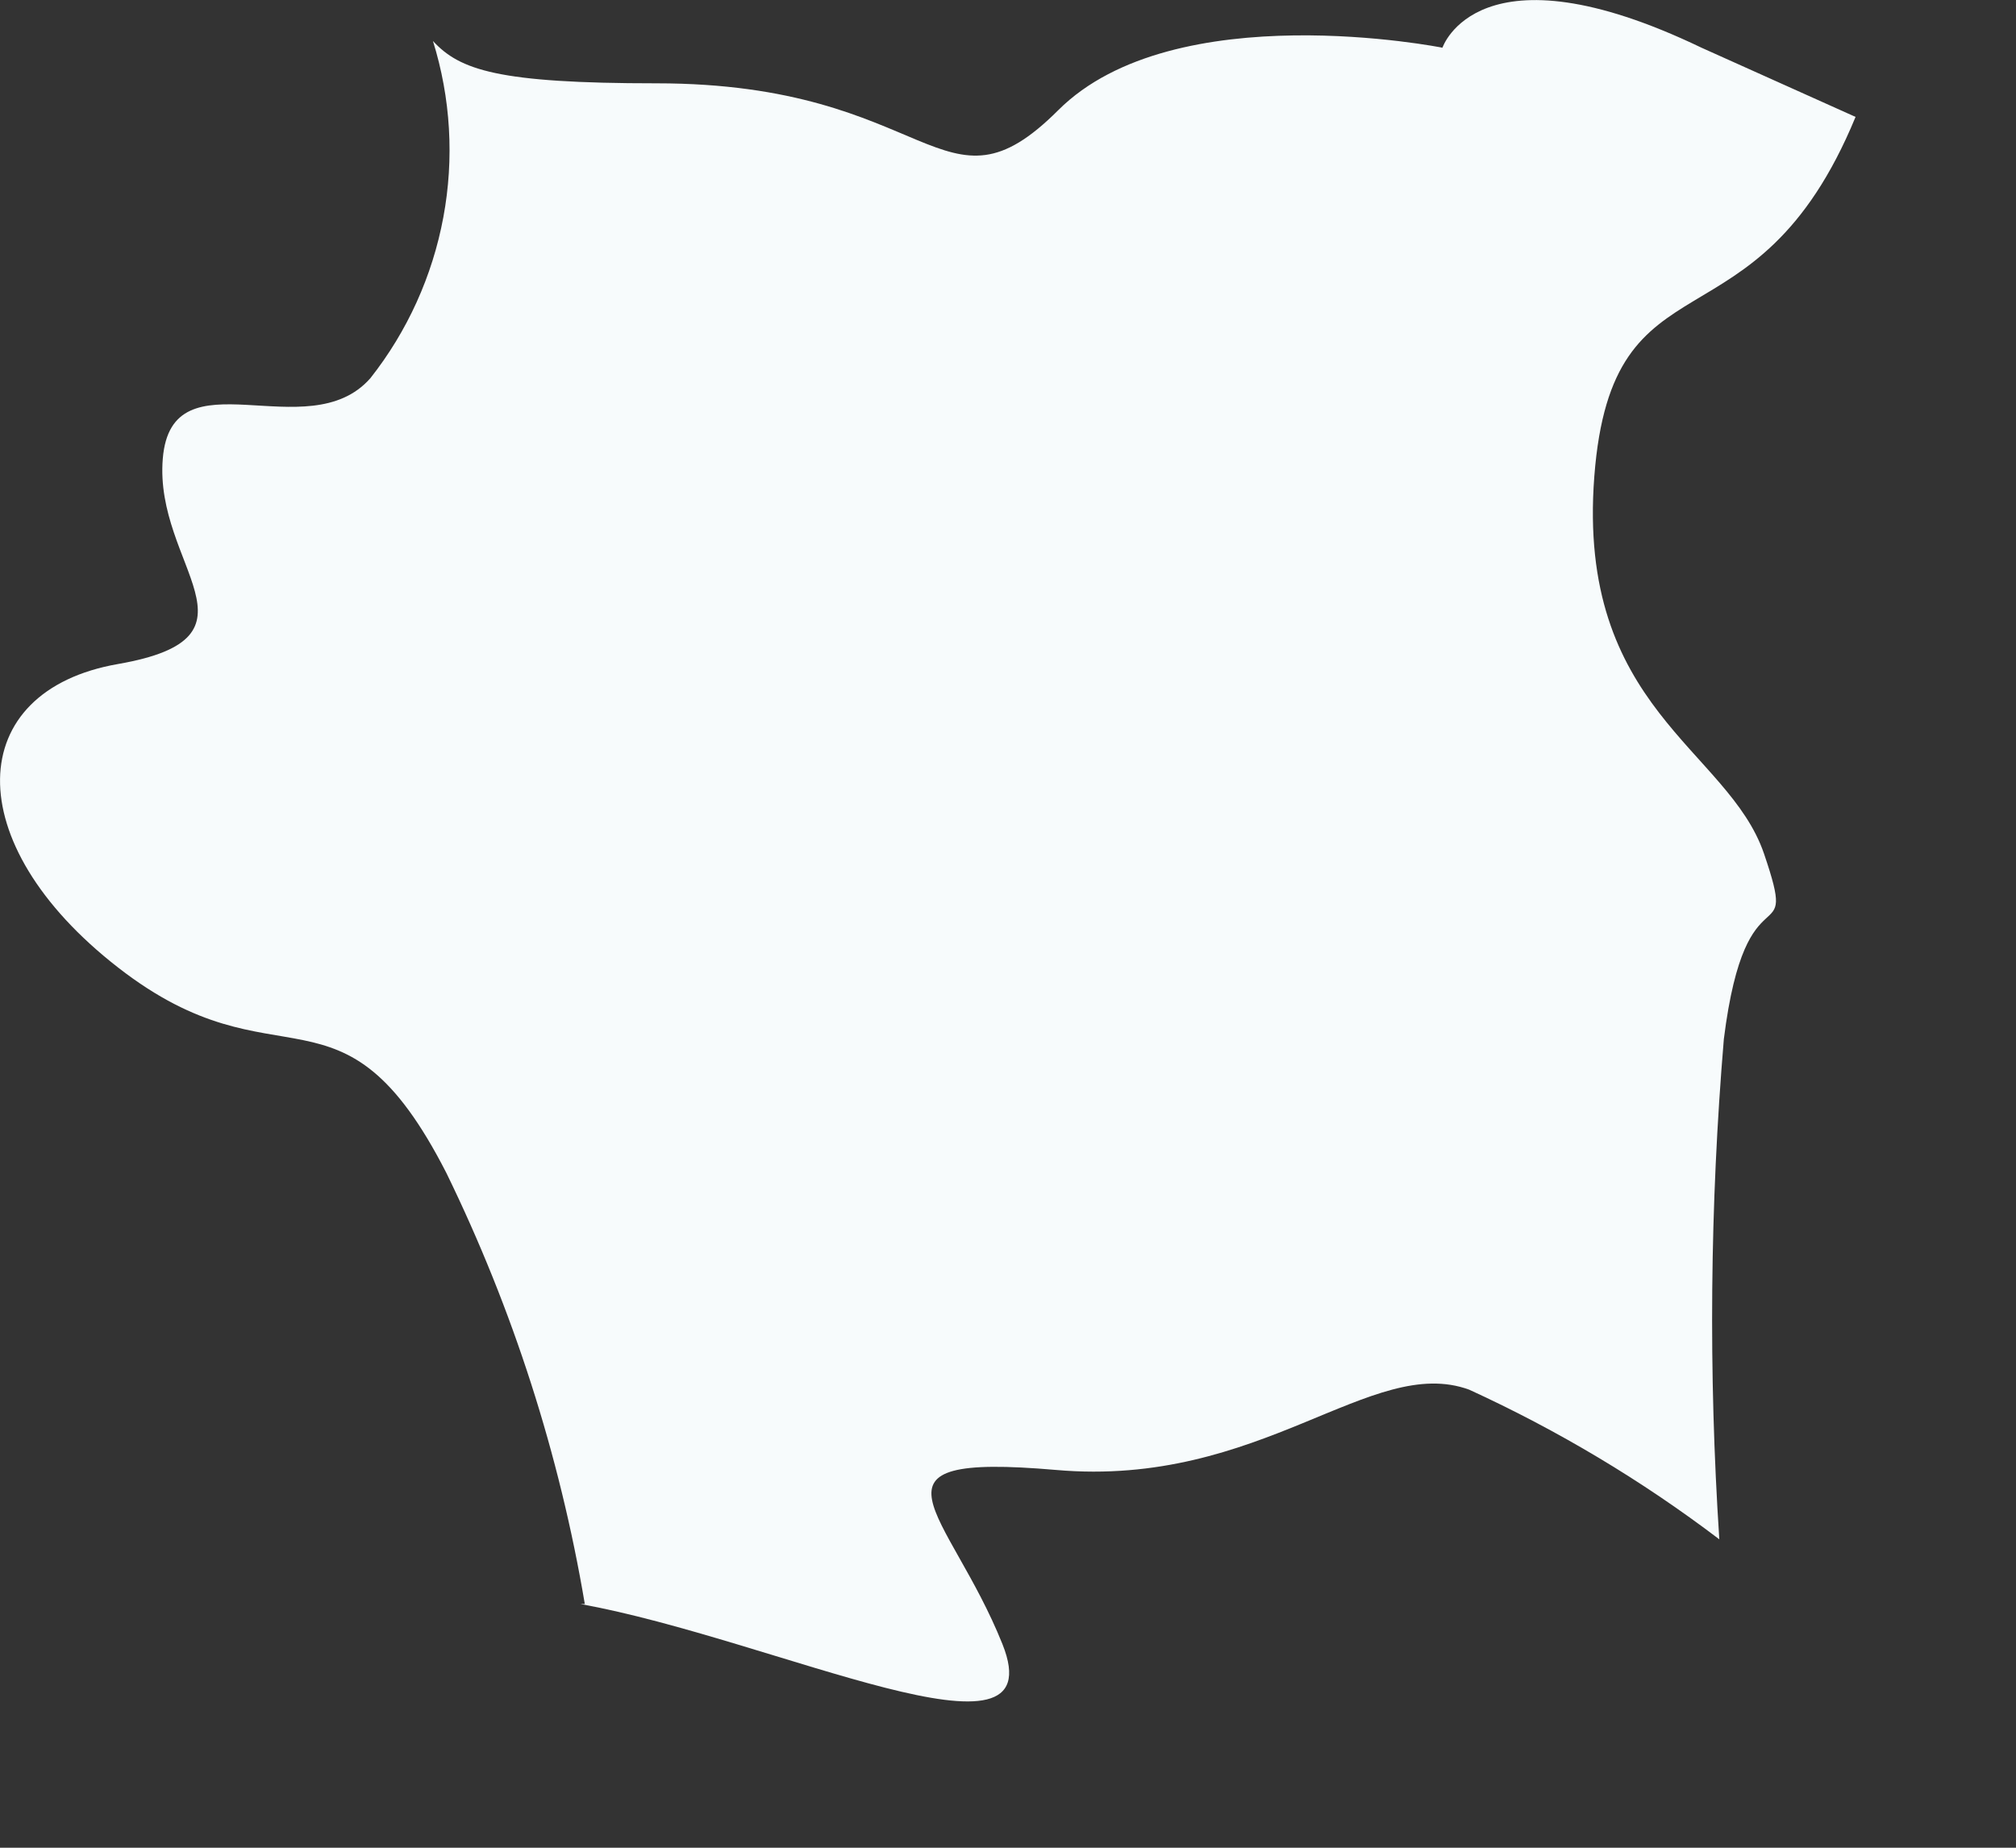 <?xml version="1.0" encoding="utf-8"?>
<svg xmlns="http://www.w3.org/2000/svg" fill="none" height="100%" overflow="visible" preserveAspectRatio="none" style="display: block;" viewBox="0 0 12 11" width="100%">
<rect x="0" y="0" width="12" height="11" fill="#333333" stroke="none"/>
<path d="M10.261 6.186C10.394 5.122 10.713 5.707 10.5 5.082C10.287 4.458 9.384 4.218 9.49 2.836C9.596 1.453 10.447 2.145 11.045 0.696L10.128 0.284C8.799 -0.354 8.586 0.284 8.586 0.284C8.586 0.284 6.991 -0.035 6.299 0.656C5.608 1.347 5.555 0.496 3.907 0.496C2.963 0.496 2.737 0.417 2.577 0.244C2.683 0.583 2.704 0.944 2.639 1.293C2.574 1.643 2.425 1.972 2.205 2.251C1.833 2.676 1.022 2.091 0.969 2.73C0.916 3.368 1.62 3.793 0.703 3.953C-0.214 4.112 -0.254 5.016 0.703 5.76C1.66 6.505 2.032 5.76 2.657 6.983C3.053 7.795 3.331 8.659 3.481 9.549H3.348H3.455C4.624 9.762 6.286 10.586 5.967 9.788C5.648 8.991 5.063 8.645 6.286 8.751C7.509 8.858 8.161 8.06 8.745 8.273C9.273 8.515 9.772 8.813 10.234 9.164C10.169 8.172 10.178 7.176 10.261 6.186Z" fill="#F7FBFC" id="Vector"/>
</svg>